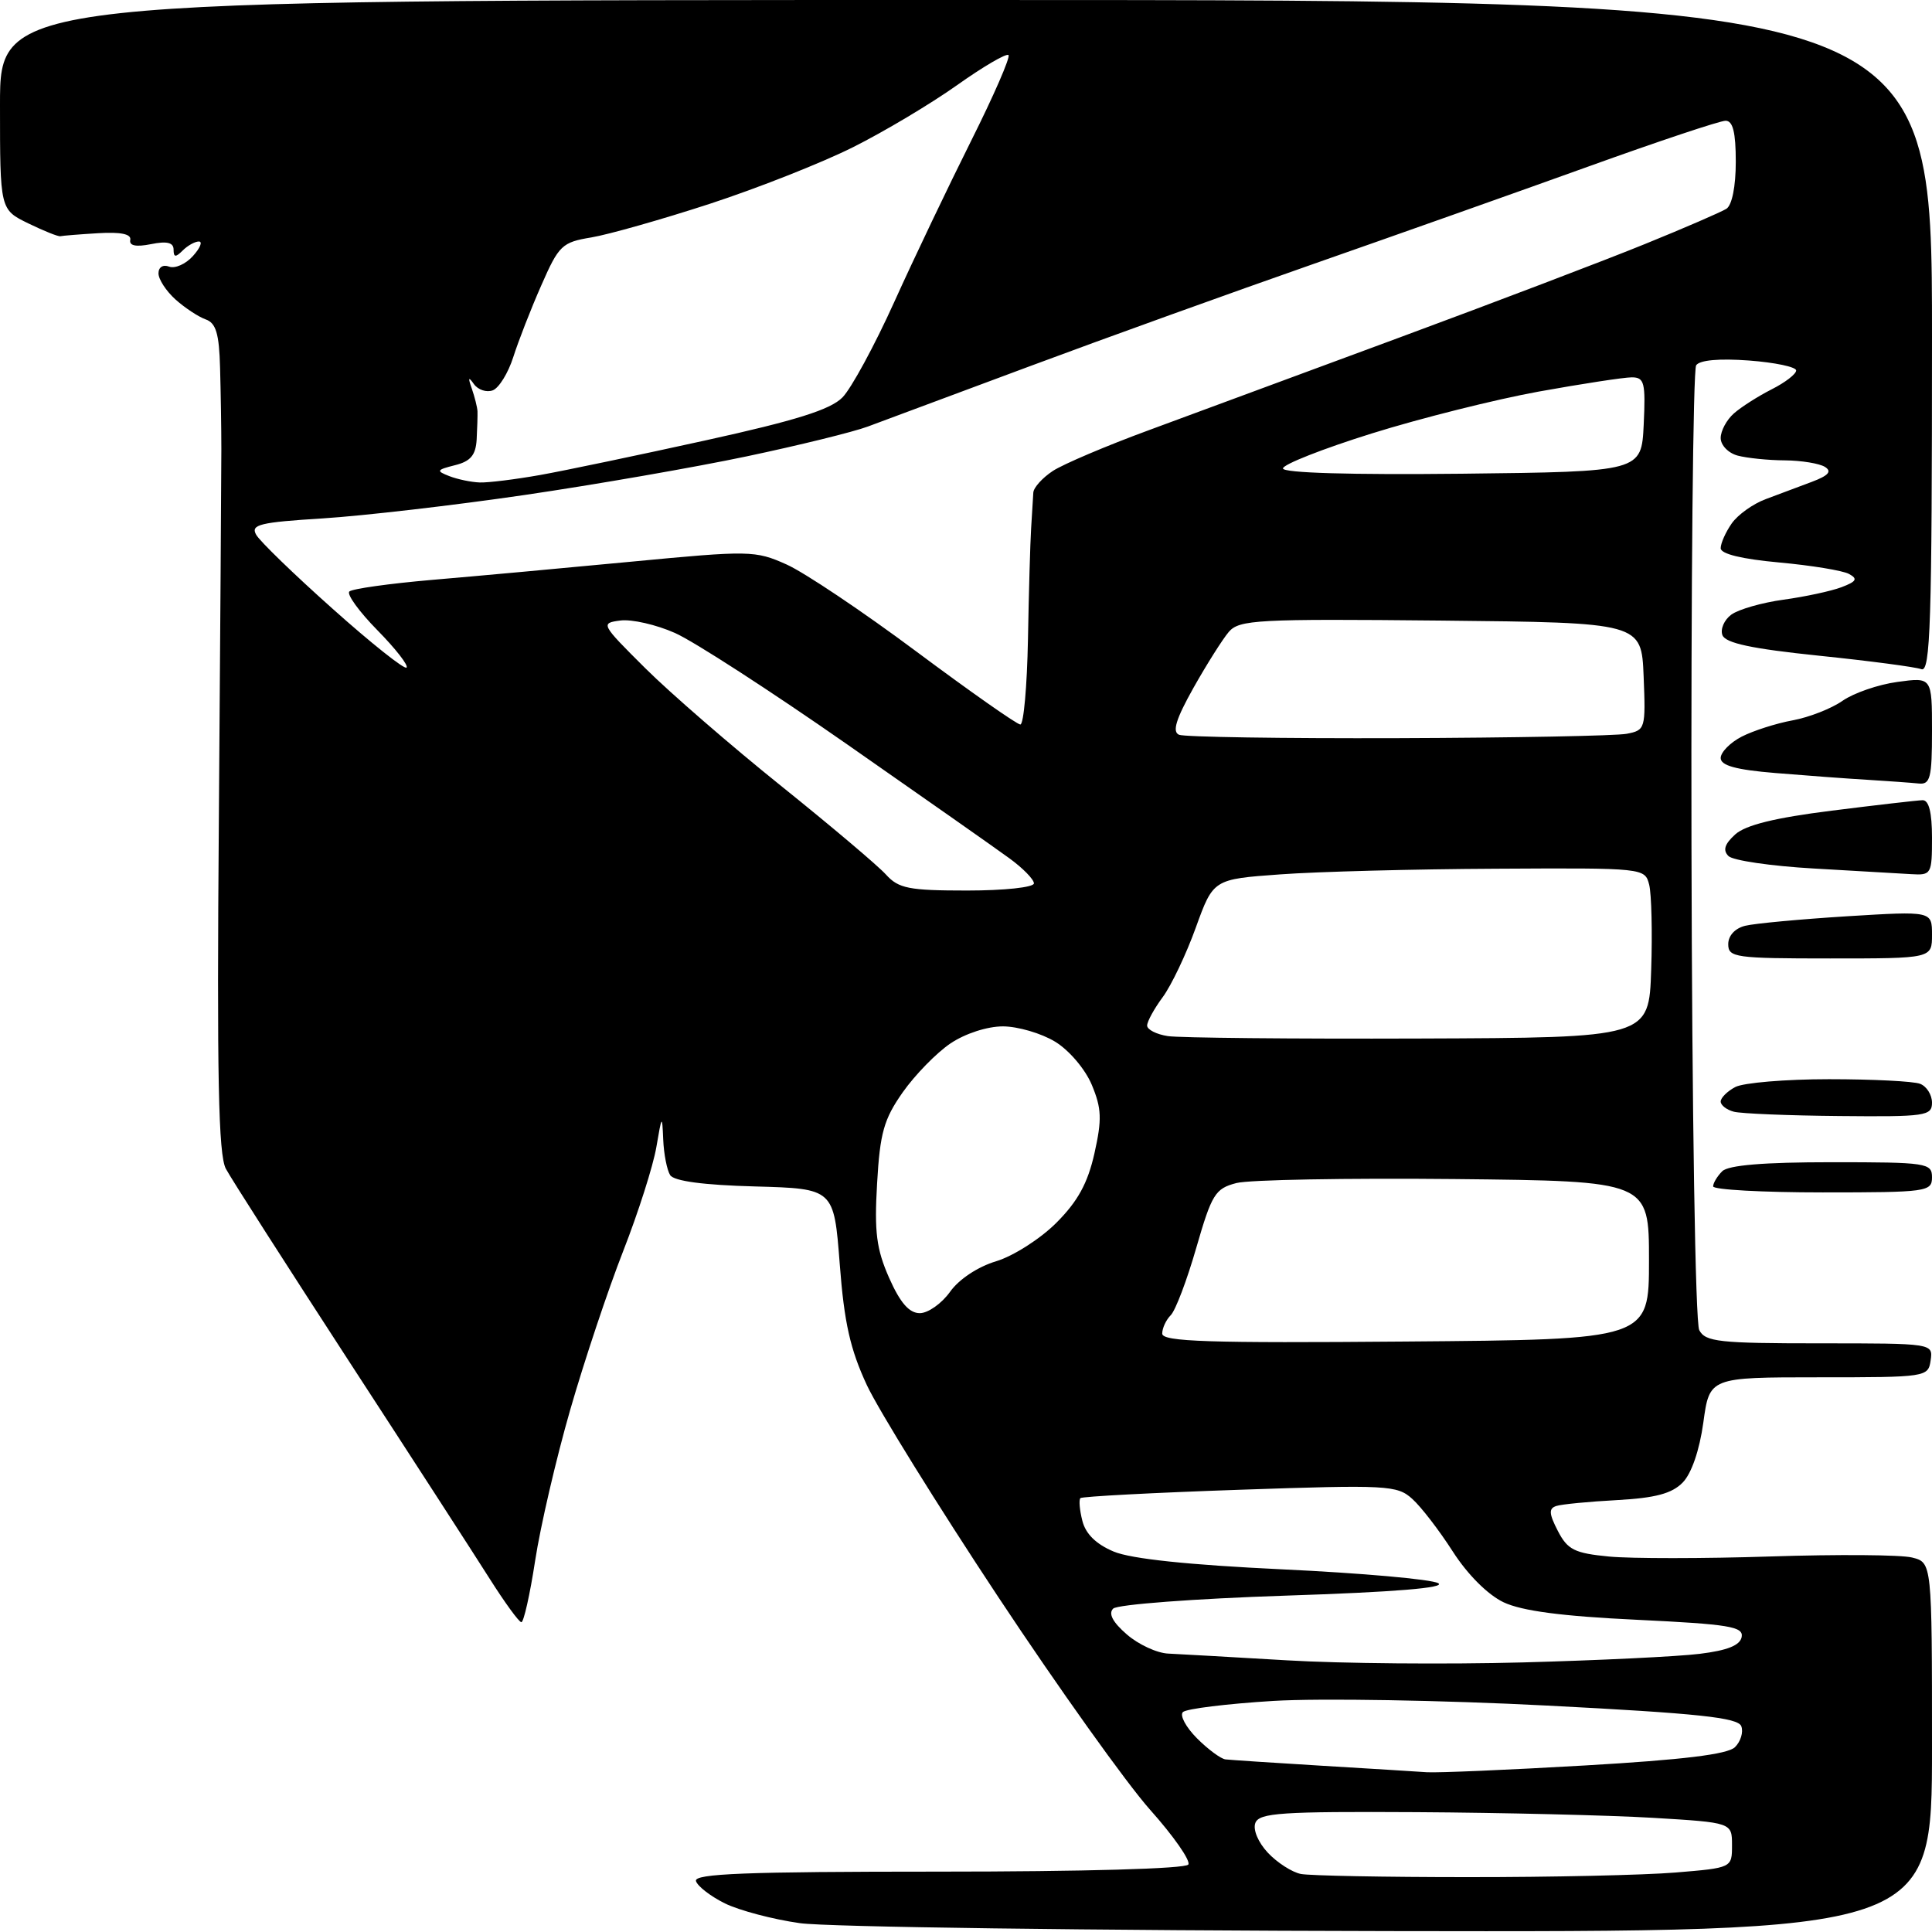 <?xml version="1.0" encoding="UTF-8" standalone="no"?>
<svg 
  version="1.1" 
  xmlns="http://www.w3.org/2000/svg" 
  xmlns:xlink="http://www.w3.org/1999/xlink" 
  xmlns:svg="http://www.w3.org/2000/svg"
  xmlns:rdf="http://www.w3.org/1999/02/22-rdf-syntax-ns#"
  xmlns:cc="http://creativecommons.org/ns#"
  xmlns:dc="http://purl.org/dc/elements/1.1/"
  viewBox="0 0 256 256"
  width="256"
  height="256"
>
<style>svg {background-color: white; }</style>"
<path stroke="none" fill="black" fill-rule="evenodd" d="M184.25,255.88C144.79,255.81 109.58,255.34 106.00,254.83C102.42,254.33 97.95,253.14 96.05,252.21C94.16,251.27 92.43,249.94 92.22,249.25C91.92,248.27 98.80,248.00 124.36,248.00C143.54,248.00 157.12,247.62 157.46,247.06C157.78,246.55 155.50,243.28 152.40,239.81C149.30,236.34 140.23,223.63 132.24,211.56C124.25,199.49 116.44,186.89 114.87,183.55C112.66,178.80 111.86,175.28 111.27,167.49C110.50,157.50 110.50,157.50 100.04,157.21C93.21,157.03 89.30,156.50 88.80,155.71C88.38,155.05 87.96,152.93 87.88,151.00C87.74,147.67 87.70,147.72 86.97,152.00C86.55,154.47 84.57,160.68 82.57,165.79C80.57,170.90 77.41,180.36 75.55,186.83C73.69,193.29 71.60,202.27 70.91,206.79C70.22,211.30 69.39,214.98 69.08,214.95C68.76,214.93 66.88,212.34 64.89,209.20C62.91,206.07 54.52,193.09 46.24,180.37C37.97,167.64 30.62,156.17 29.93,154.87C28.94,153.03 28.73,142.71 29.00,108.50C29.18,84.30 29.33,62.25 29.33,59.50C29.33,56.75 29.25,51.90 29.16,48.72C29.04,44.21 28.62,42.80 27.25,42.32C26.29,41.98 24.49,40.79 23.25,39.68C22.01,38.56 21.00,37.01 21.00,36.22C21.00,35.40 21.60,35.02 22.41,35.33C23.18,35.62 24.60,35.00 25.56,33.93C26.52,32.87 26.88,32.00 26.35,32.00C25.83,32.00 24.86,32.54 24.20,33.20C23.27,34.13 23.00,34.11 23.00,33.07C23.00,32.14 22.13,31.92 20.01,32.35C18.01,32.75 17.10,32.56 17.26,31.79C17.42,31.01 16.01,30.72 13.00,30.90C10.52,31.05 8.28,31.23 8.00,31.30C7.72,31.37 5.81,30.60 3.75,29.60C0.00,27.77 0.00,27.77 0.00,13.89C0.00,0.00 0.00,0.00 128.00,0.00C256.00,0.00 256.00,0.00 256.00,44.61C256.00,82.56 255.79,89.13 254.59,88.67C253.82,88.38 247.69,87.57 240.99,86.88C232.11,85.96 228.64,85.22 228.23,84.16C227.93,83.37 228.46,82.14 229.41,81.44C230.37,80.74 233.48,79.85 236.33,79.46C239.17,79.07 242.62,78.33 244.00,77.81C246.00,77.05 246.20,76.70 245.00,76.05C244.18,75.60 240.01,74.92 235.75,74.53C230.81,74.08 228.00,73.40 228.00,72.64C228.00,71.98 228.66,70.51 229.46,69.36C230.26,68.21 232.29,66.76 233.96,66.14C235.63,65.51 238.38,64.48 240.07,63.85C242.28,63.02 242.77,62.47 241.82,61.87C241.09,61.41 238.70,61.02 236.50,61.00C234.30,60.99 231.49,60.70 230.25,60.37C229.01,60.04 228.00,58.99 228.00,58.04C228.00,57.09 228.79,55.62 229.75,54.78C230.71,53.93 232.96,52.50 234.75,51.59C236.54,50.69 238.00,49.56 238.00,49.09C238.00,48.62 235.19,48.03 231.75,47.77C227.82,47.48 225.22,47.71 224.75,48.40C224.34,49.01 224.06,77.62 224.13,112.00C224.20,147.39 224.64,175.26 225.16,176.25C225.97,177.80 227.80,178.00 241.10,178.00C256.12,178.00 256.14,178.00 255.82,180.25C255.50,182.47 255.28,182.50 241.01,182.50C226.52,182.50 226.52,182.50 225.70,188.50C225.19,192.18 224.13,195.26 222.96,196.45C221.53,197.91 219.33,198.49 214.27,198.77C210.55,198.97 206.92,199.32 206.22,199.55C205.20,199.88 205.24,200.56 206.42,202.85C207.71,205.35 208.63,205.81 213.21,206.25C216.12,206.53 225.75,206.53 234.61,206.24C243.47,205.95 251.91,206.01 253.36,206.38C256.00,207.04 256.00,207.04 256.00,231.52C256.00,256.00 256.00,256.00 184.25,255.88zM194.50,248.73C205.50,248.74 217.88,248.46 222.00,248.12C229.50,247.50 229.50,247.50 229.50,244.50C229.50,241.50 229.50,241.50 219.00,240.87C213.22,240.53 199.15,240.19 187.72,240.12C169.79,240.02 166.86,240.21 166.34,241.55C166.00,242.44 166.71,244.12 168.00,245.50C169.24,246.82 171.21,248.08 172.37,248.31C173.54,248.54 183.50,248.73 194.50,248.73zM189.07,234.83C190.49,234.92 199.94,234.52 210.07,233.93C223.00,233.18 228.91,232.46 229.89,231.51C230.65,230.76 231.03,229.51 230.73,228.73C230.29,227.59 225.03,227.03 205.04,226.00C191.13,225.28 174.90,225.01 168.72,225.38C162.57,225.76 157.18,226.42 156.74,226.86C156.30,227.30 157.14,228.86 158.60,230.33C160.07,231.80 161.77,233.06 162.39,233.13C163.00,233.20 168.68,233.58 175.00,233.96C181.32,234.34 187.66,234.73 189.07,234.83zM201.74,220.28C211.77,220.01 222.34,219.50 225.23,219.14C228.89,218.69 230.57,218.02 230.78,216.91C231.04,215.53 229.12,215.22 216.90,214.63C206.96,214.16 201.67,213.46 199.23,212.31C197.14,211.31 194.46,208.64 192.50,205.58C190.71,202.79 188.29,199.64 187.12,198.60C185.13,196.80 183.80,196.73 164.28,197.40C152.89,197.79 143.38,198.29 143.16,198.51C142.94,198.73 143.05,200.08 143.42,201.52C143.85,203.25 145.25,204.62 147.57,205.59C149.87,206.56 157.50,207.36 169.98,207.95C180.38,208.44 189.65,209.26 190.57,209.78C191.67,210.39 184.80,210.96 170.37,211.43C158.30,211.83 148.05,212.60 147.50,213.15C146.84,213.81 147.44,214.95 149.31,216.57C150.85,217.91 153.32,219.05 154.81,219.11C156.29,219.18 163.35,219.58 170.50,220.00C177.65,220.43 191.71,220.55 201.74,220.28zM186.25,177.76C218.50,177.50 218.50,177.50 218.50,167.00C218.50,156.50 218.50,156.50 192.71,156.23C178.52,156.09 165.53,156.32 163.83,156.76C161.02,157.49 160.57,158.22 158.51,165.35C157.28,169.63 155.76,173.64 155.13,174.27C154.51,174.89 154.00,175.99 154.00,176.71C154.00,177.78 160.15,177.98 186.25,177.76zM121.88,174.00C122.97,174.00 124.77,172.73 125.88,171.18C127.06,169.51 129.57,167.85 132.00,167.12C134.26,166.44 137.85,164.15 139.96,162.04C142.81,159.19 144.13,156.79 145.02,152.82C146.03,148.31 145.97,146.87 144.67,143.75C143.80,141.67 141.67,139.16 139.81,138.03C137.99,136.92 134.88,136.01 132.90,136.00C130.81,136.00 127.89,136.95 125.94,138.26C124.09,139.51 121.25,142.42 119.62,144.73C117.12,148.29 116.60,150.11 116.22,156.80C115.84,163.26 116.13,165.51 117.82,169.34C119.28,172.63 120.47,174.00 121.88,174.00zM241.50,158.00C233.53,158.00 227.00,157.64 227.00,157.20C227.00,156.76 227.54,155.86 228.20,155.20C229.01,154.39 233.69,154.00 242.70,154.00C255.33,154.00 256.00,154.10 256.00,156.00C256.00,157.91 255.33,158.00 241.50,158.00zM243.75,147.88C237.01,147.82 230.71,147.56 229.75,147.31C228.79,147.06 228.00,146.45 228.00,145.96C228.00,145.47 228.87,144.60 229.93,144.04C231.00,143.47 236.59,143.00 242.35,143.00C248.12,143.00 253.55,143.27 254.42,143.61C255.29,143.94 256.00,145.07 256.00,146.11C256.00,147.87 255.14,147.99 243.75,147.88zM188.00,137.61C218.50,137.50 218.50,137.50 218.79,128.50C218.96,123.55 218.83,118.49 218.53,117.25C217.96,115.01 217.90,115.00 198.23,115.11C187.38,115.16 174.51,115.50 169.63,115.86C160.77,116.50 160.77,116.50 158.45,122.91C157.18,126.44 155.20,130.59 154.07,132.12C152.93,133.66 152.00,135.36 152.00,135.89C152.00,136.43 153.24,137.06 154.75,137.29C156.26,137.52 171.22,137.67 188.00,137.61zM242.50,127.00C229.92,127.00 229.00,126.87 229.00,125.11C229.00,123.98 229.90,123.00 231.25,122.67C232.49,122.36 238.56,121.80 244.75,121.41C256.00,120.72 256.00,120.72 256.00,123.86C256.00,127.00 256.00,127.00 242.50,127.00zM128.15,118.00C133.07,118.00 137.00,117.58 137.00,117.05C137.00,116.53 135.54,115.03 133.75,113.73C131.96,112.42 122.27,105.62 112.22,98.61C102.17,91.60 91.91,84.96 89.43,83.87C86.96,82.77 83.71,82.03 82.21,82.22C79.55,82.57 79.60,82.67 85.50,88.54C88.80,91.82 96.90,98.84 103.50,104.14C110.10,109.44 116.36,114.73 117.40,115.89C119.07,117.73 120.43,118.00 128.15,118.00zM253.25,115.83C251.74,115.74 245.91,115.40 240.30,115.08C234.69,114.76 229.62,114.02 229.03,113.43C228.26,112.66 228.52,111.84 229.93,110.56C231.31,109.32 235.19,108.36 242.70,107.42C248.64,106.67 254.06,106.05 254.75,106.03C255.59,106.01 256.00,107.65 256.00,111.00C256.00,115.83 255.91,115.99 253.25,115.83zM254.25,103.82C253.29,103.72 250.25,103.50 247.50,103.33C244.75,103.17 239.24,102.76 235.25,102.43C230.02,102.00 228.00,101.44 228.00,100.44C228.00,99.68 229.25,98.40 230.78,97.61C232.32,96.82 235.35,95.85 237.53,95.45C239.72,95.05 242.70,93.88 244.16,92.85C245.63,91.83 248.89,90.70 251.41,90.36C256.00,89.73 256.00,89.73 256.00,96.86C256.00,103.06 255.77,103.98 254.25,103.82zM185.26,97.81C200.53,97.76 214.16,97.50 215.55,97.23C218.01,96.76 218.07,96.55 217.79,89.63C217.50,82.50 217.50,82.50 190.92,82.23C166.56,81.99 164.21,82.12 162.82,83.73C161.99,84.71 159.88,88.05 158.13,91.16C155.82,95.28 155.30,96.97 156.23,97.36C156.93,97.66 169.99,97.86 185.26,97.81zM135.20,96.00C135.64,96.00 136.09,90.94 136.21,84.75C136.32,78.56 136.51,71.92 136.63,70.00C136.74,68.08 136.87,65.95 136.92,65.27C136.96,64.60 138.13,63.31 139.51,62.40C140.89,61.50 146.62,59.06 152.26,56.99C157.89,54.91 172.85,49.38 185.50,44.70C198.15,40.02 212.78,34.45 218.00,32.32C223.22,30.20 228.06,28.10 228.75,27.67C229.50,27.20 230.00,24.71 230.00,21.44C230.00,17.54 229.62,16.00 228.65,16.00C227.90,16.00 219.69,18.74 210.40,22.09C201.10,25.44 184.72,31.24 174.00,34.99C163.28,38.74 146.40,44.82 136.50,48.51C126.60,52.20 116.92,55.81 114.99,56.52C113.06,57.24 105.86,59.01 98.99,60.46C92.12,61.91 78.85,64.22 69.50,65.59C60.15,66.96 48.13,68.35 42.78,68.69C34.40,69.21 33.19,69.51 33.94,70.85C34.41,71.70 38.98,76.13 44.09,80.68C49.19,85.24 53.60,88.74 53.87,88.46C54.15,88.18 52.41,85.95 50.00,83.50C47.59,81.05 45.92,78.74 46.29,78.38C46.65,78.02 51.57,77.33 57.22,76.84C62.88,76.36 74.80,75.27 83.71,74.42C99.34,72.93 100.08,72.94 104.21,74.79C106.57,75.84 114.33,81.04 121.45,86.35C128.58,91.66 134.76,96.00 135.20,96.00zM63.57,63.93C64.70,63.97 68.30,63.52 71.57,62.94C74.83,62.36 84.70,60.29 93.50,58.35C105.46,55.72 110.04,54.28 111.63,52.66C112.80,51.47 115.89,45.78 118.50,40.00C121.11,34.22 125.70,24.62 128.69,18.64C131.68,12.67 133.90,7.57 133.63,7.30C133.36,7.02 130.29,8.82 126.82,11.28C123.34,13.75 117.14,17.45 113.04,19.50C108.93,21.56 100.38,24.94 94.04,27.01C87.69,29.08 80.63,31.08 78.36,31.46C74.47,32.10 74.05,32.50 71.72,37.82C70.34,40.94 68.68,45.22 68.01,47.32C67.34,49.42 66.12,51.40 65.30,51.72C64.47,52.03 63.35,51.66 62.80,50.90C62.07,49.86 61.99,50.02 62.52,51.50C62.90,52.60 63.24,53.95 63.27,54.50C63.29,55.05 63.24,56.73 63.16,58.23C63.04,60.31 62.35,61.13 60.29,61.64C57.83,62.26 57.76,62.40 59.54,63.09C60.62,63.51 62.43,63.89 63.57,63.93zM193.75,62.77C217.50,62.50 217.50,62.50 217.80,56.25C218.06,50.70 217.89,50.00 216.22,50.00C215.18,50.00 209.65,50.85 203.92,51.88C198.19,52.92 188.21,55.42 181.75,57.44C175.29,59.46 170.00,61.54 170.00,62.07C170.00,62.67 179.01,62.93 193.75,62.77z" />

</svg>